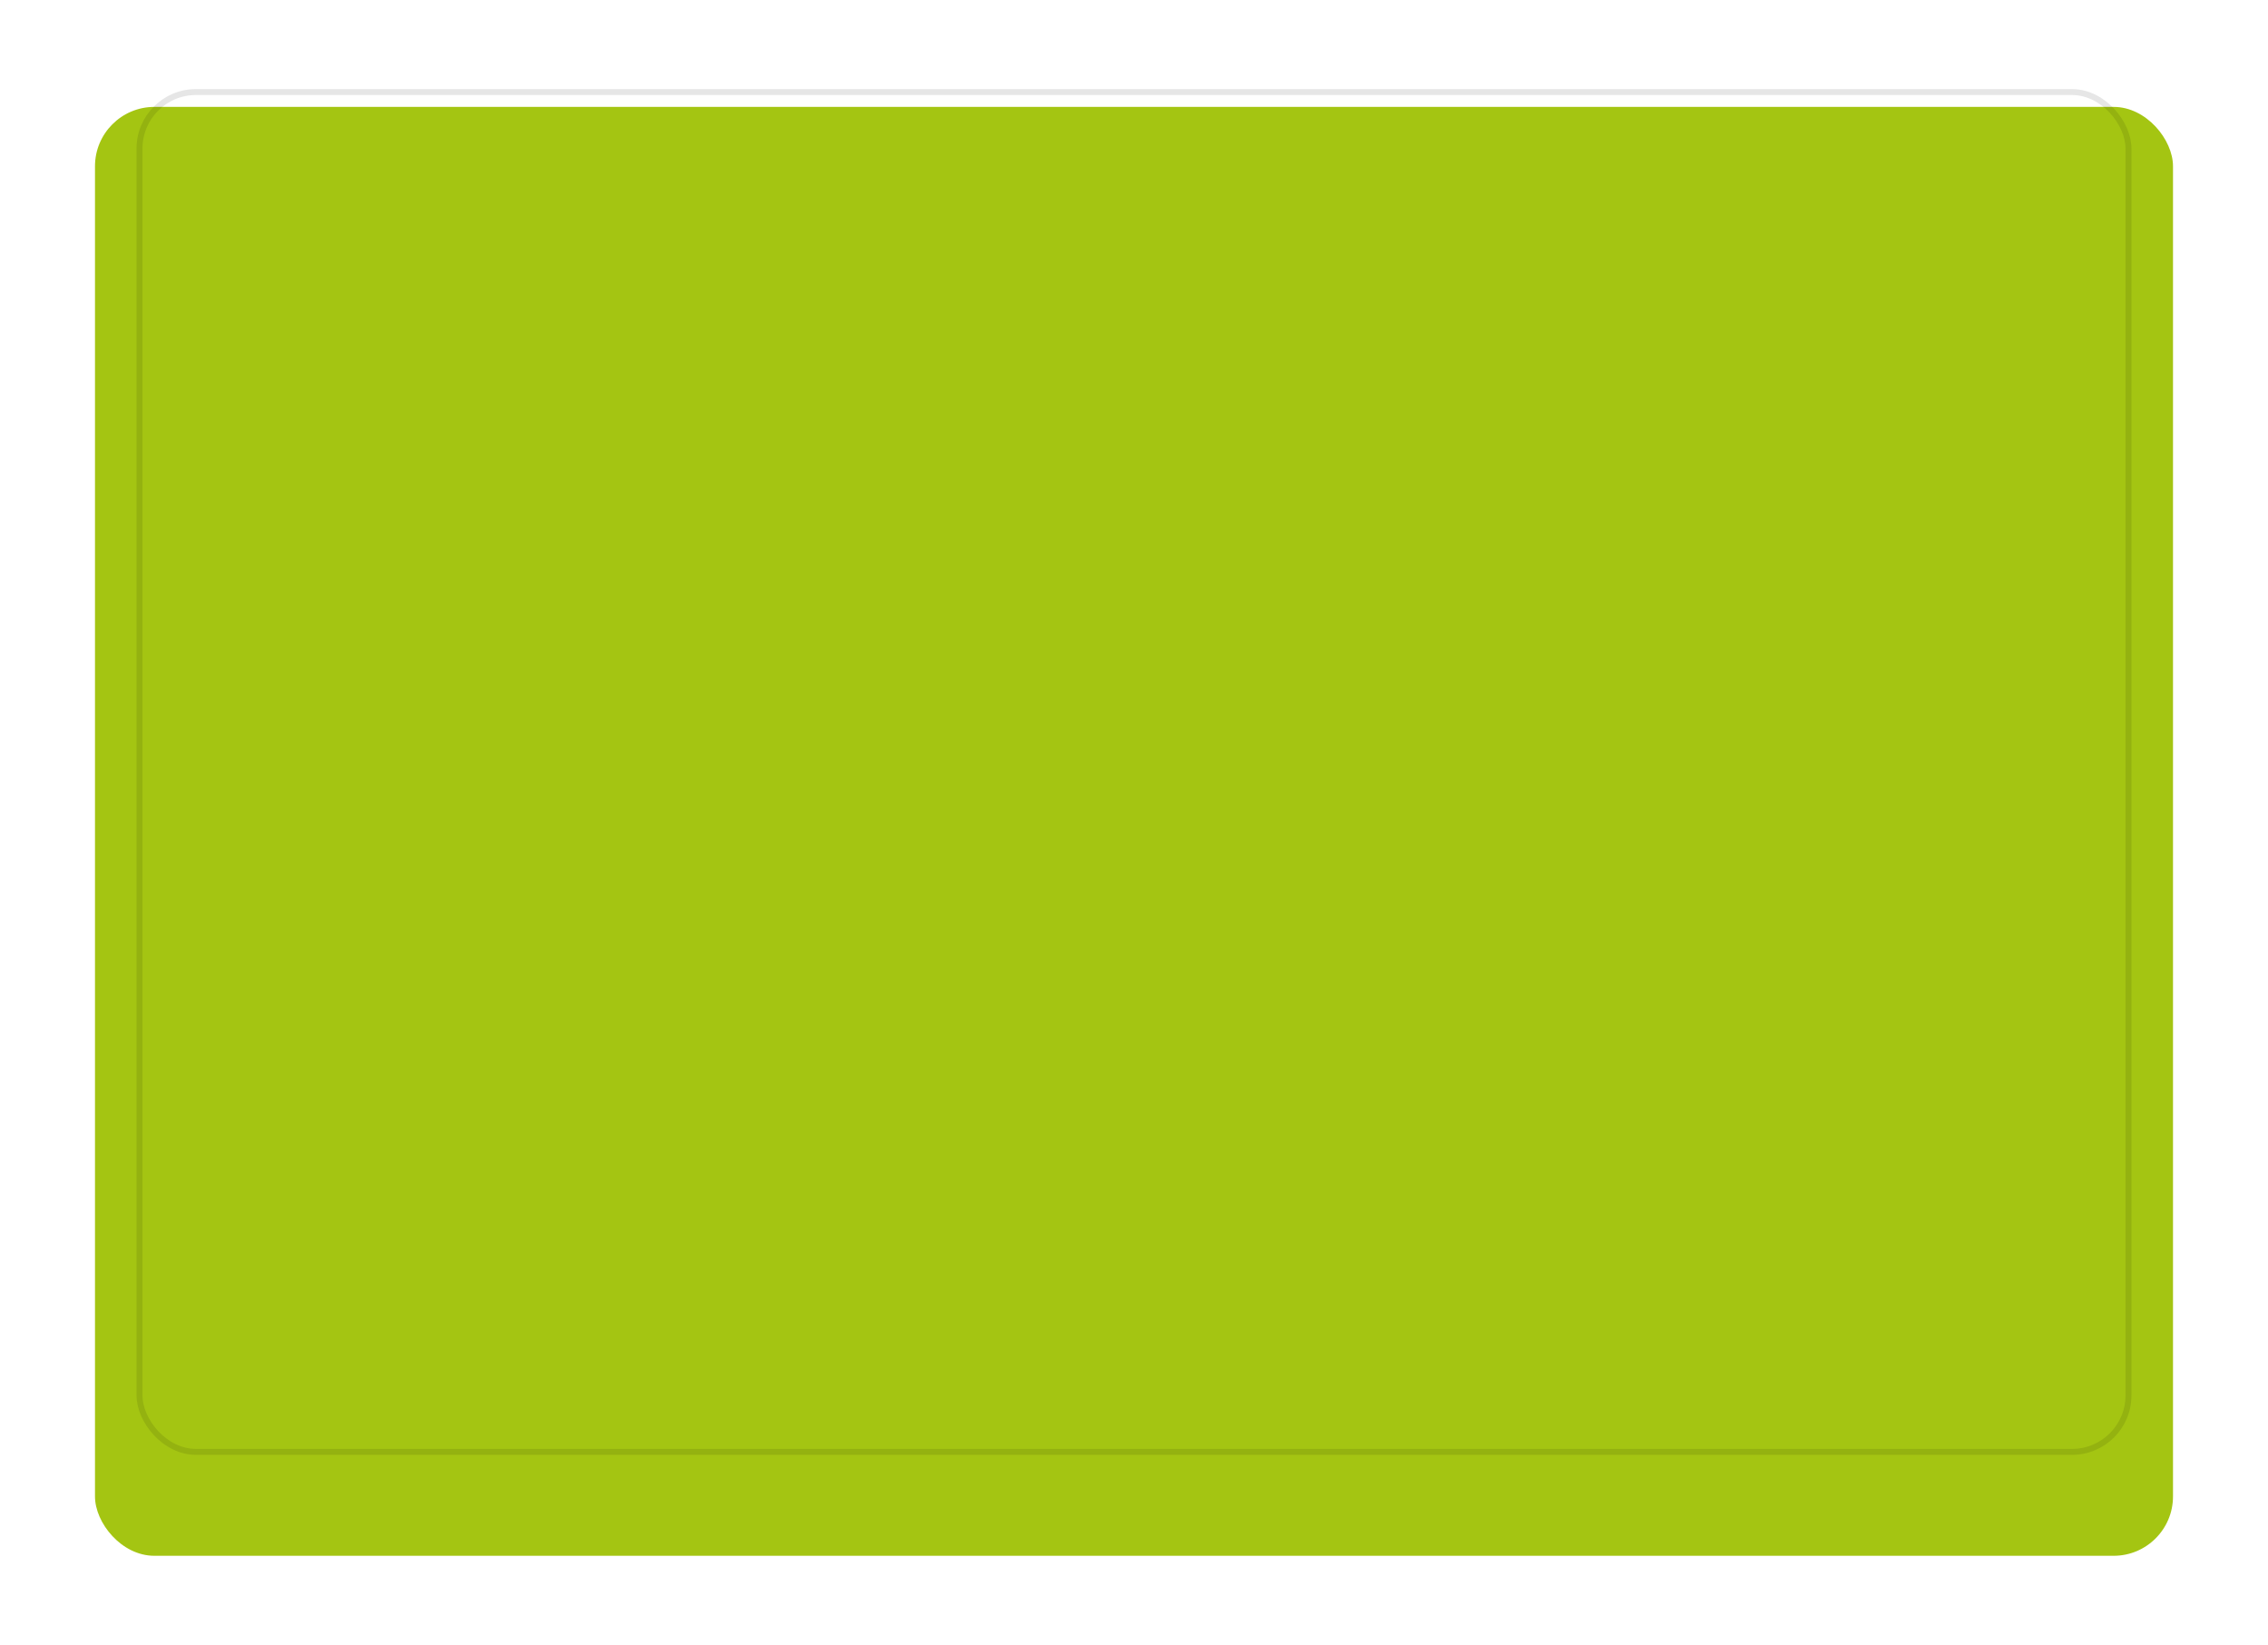 <?xml version="1.0" encoding="UTF-8"?> <svg xmlns="http://www.w3.org/2000/svg" width="382" height="277" viewBox="0 0 382 277" fill="none"> <g filter="url(#filter0_dd_317_26)"> <rect x="15.999" y="8.003" width="350" height="244" rx="10" fill="#A4C512"></rect> </g> <rect opacity="0.1" x="23.499" y="15.503" width="335" height="229" rx="9.5" stroke="black"></rect> <defs> <filter id="filter0_dd_317_26" x="-0.001" y="0.003" width="382" height="276" filterUnits="userSpaceOnUse" color-interpolation-filters="sRGB"> <feFlood flood-opacity="0" result="BackgroundImageFix"></feFlood> <feColorMatrix in="SourceAlpha" type="matrix" values="0 0 0 0 0 0 0 0 0 0 0 0 0 0 0 0 0 0 127 0" result="hardAlpha"></feColorMatrix> <feOffset dy="8"></feOffset> <feGaussianBlur stdDeviation="8"></feGaussianBlur> <feColorMatrix type="matrix" values="0 0 0 0 0.376 0 0 0 0 0.38 0 0 0 0 0.439 0 0 0 0.1 0"></feColorMatrix> <feBlend mode="normal" in2="BackgroundImageFix" result="effect1_dropShadow_317_26"></feBlend> <feColorMatrix in="SourceAlpha" type="matrix" values="0 0 0 0 0 0 0 0 0 0 0 0 0 0 0 0 0 0 127 0" result="hardAlpha"></feColorMatrix> <feOffset dy="2"></feOffset> <feGaussianBlur stdDeviation="2"></feGaussianBlur> <feColorMatrix type="matrix" values="0 0 0 0 0.157 0 0 0 0 0.161 0 0 0 0 0.239 0 0 0 0.04 0"></feColorMatrix> <feBlend mode="normal" in2="effect1_dropShadow_317_26" result="effect2_dropShadow_317_26"></feBlend> <feBlend mode="normal" in="SourceGraphic" in2="effect2_dropShadow_317_26" result="shape"></feBlend> </filter> </defs> </svg> 
